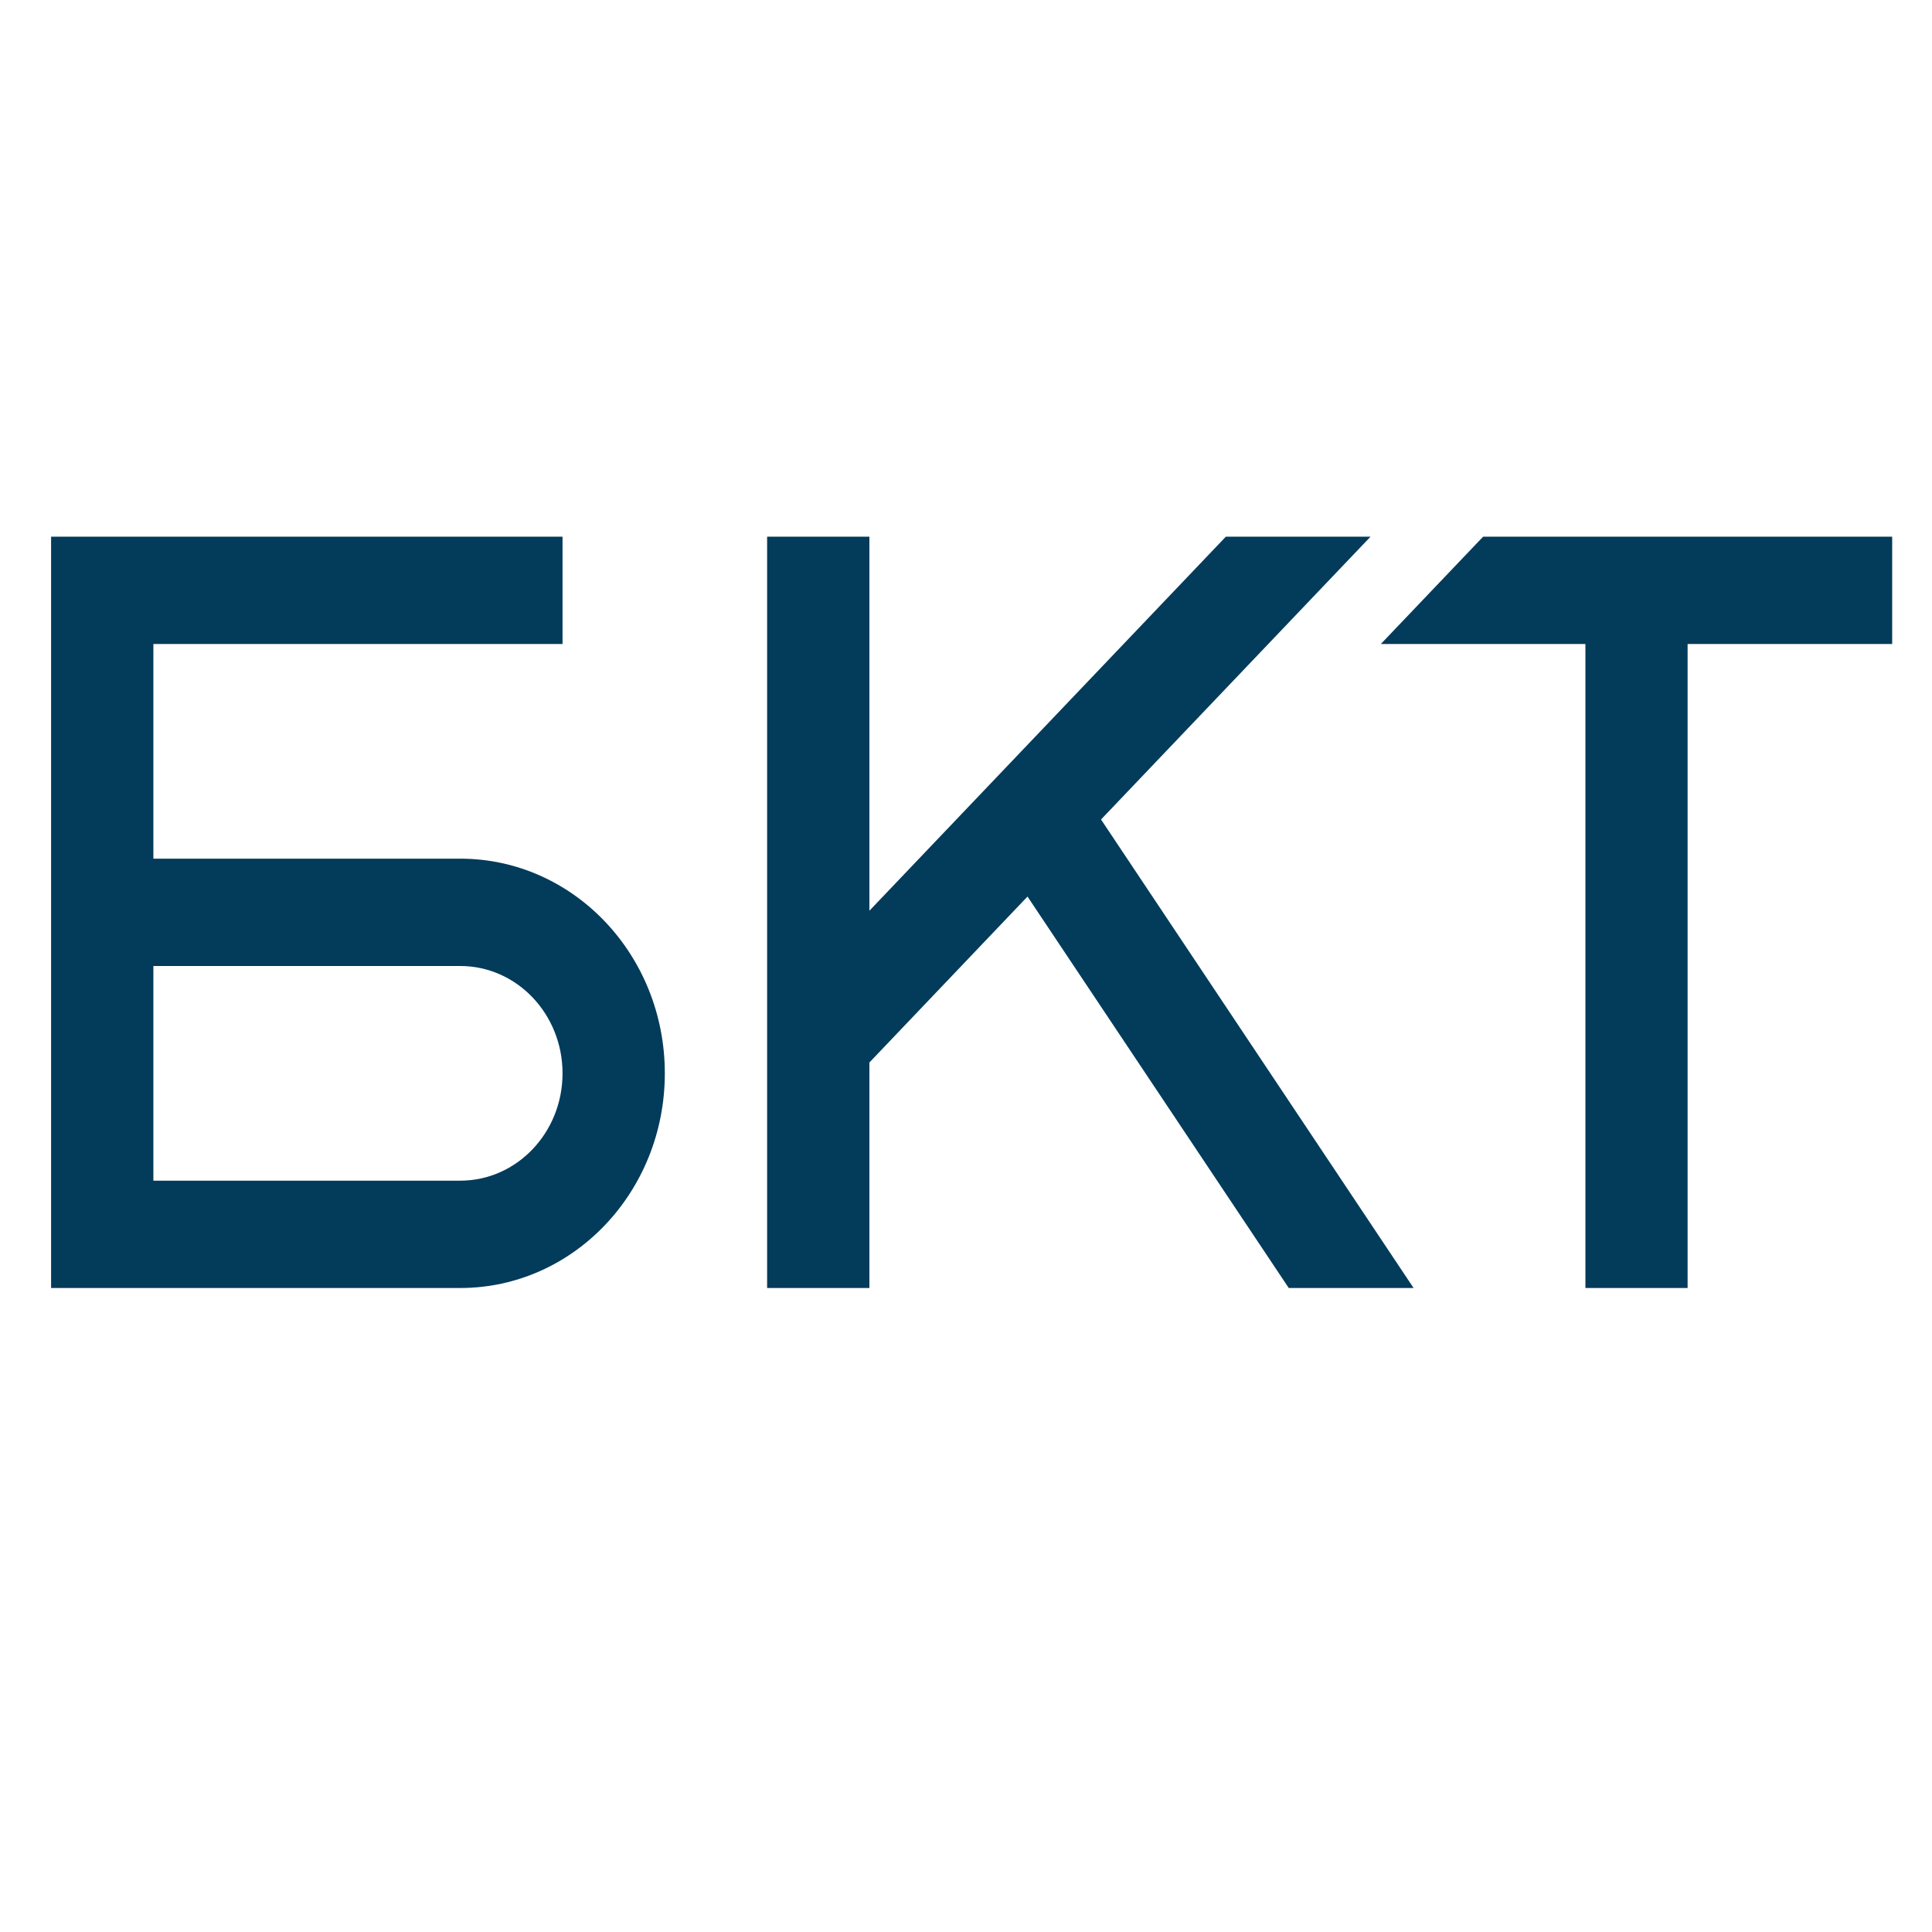 <svg width="18" height="18" viewBox="0 0 18 18" fill="none" xmlns="http://www.w3.org/2000/svg">
<path fill-rule="evenodd" clip-rule="evenodd" d="M0.476 5V12H4.288C5.341 12 6.194 11.105 6.194 10C6.194 8.895 5.341 8 4.288 8H1.429V6H5.241V5H0.476ZM1.429 9V11H4.288C4.815 11 5.241 10.552 5.241 10C5.241 9.448 4.815 9 4.288 9H1.429Z" fill="#033B5B"/>
<path d="M8.1 12H7.147V5H8.1V8.485L11.421 5H12.769L10.258 7.635L13.17 12H12.007L9.573 8.353L8.1 9.899V12Z" fill="#033B5B"/>
<path d="M17.629 5V6H15.723V12H14.771V6H12.865L13.818 5H17.629Z" fill="#033B5B"/>
</svg>
